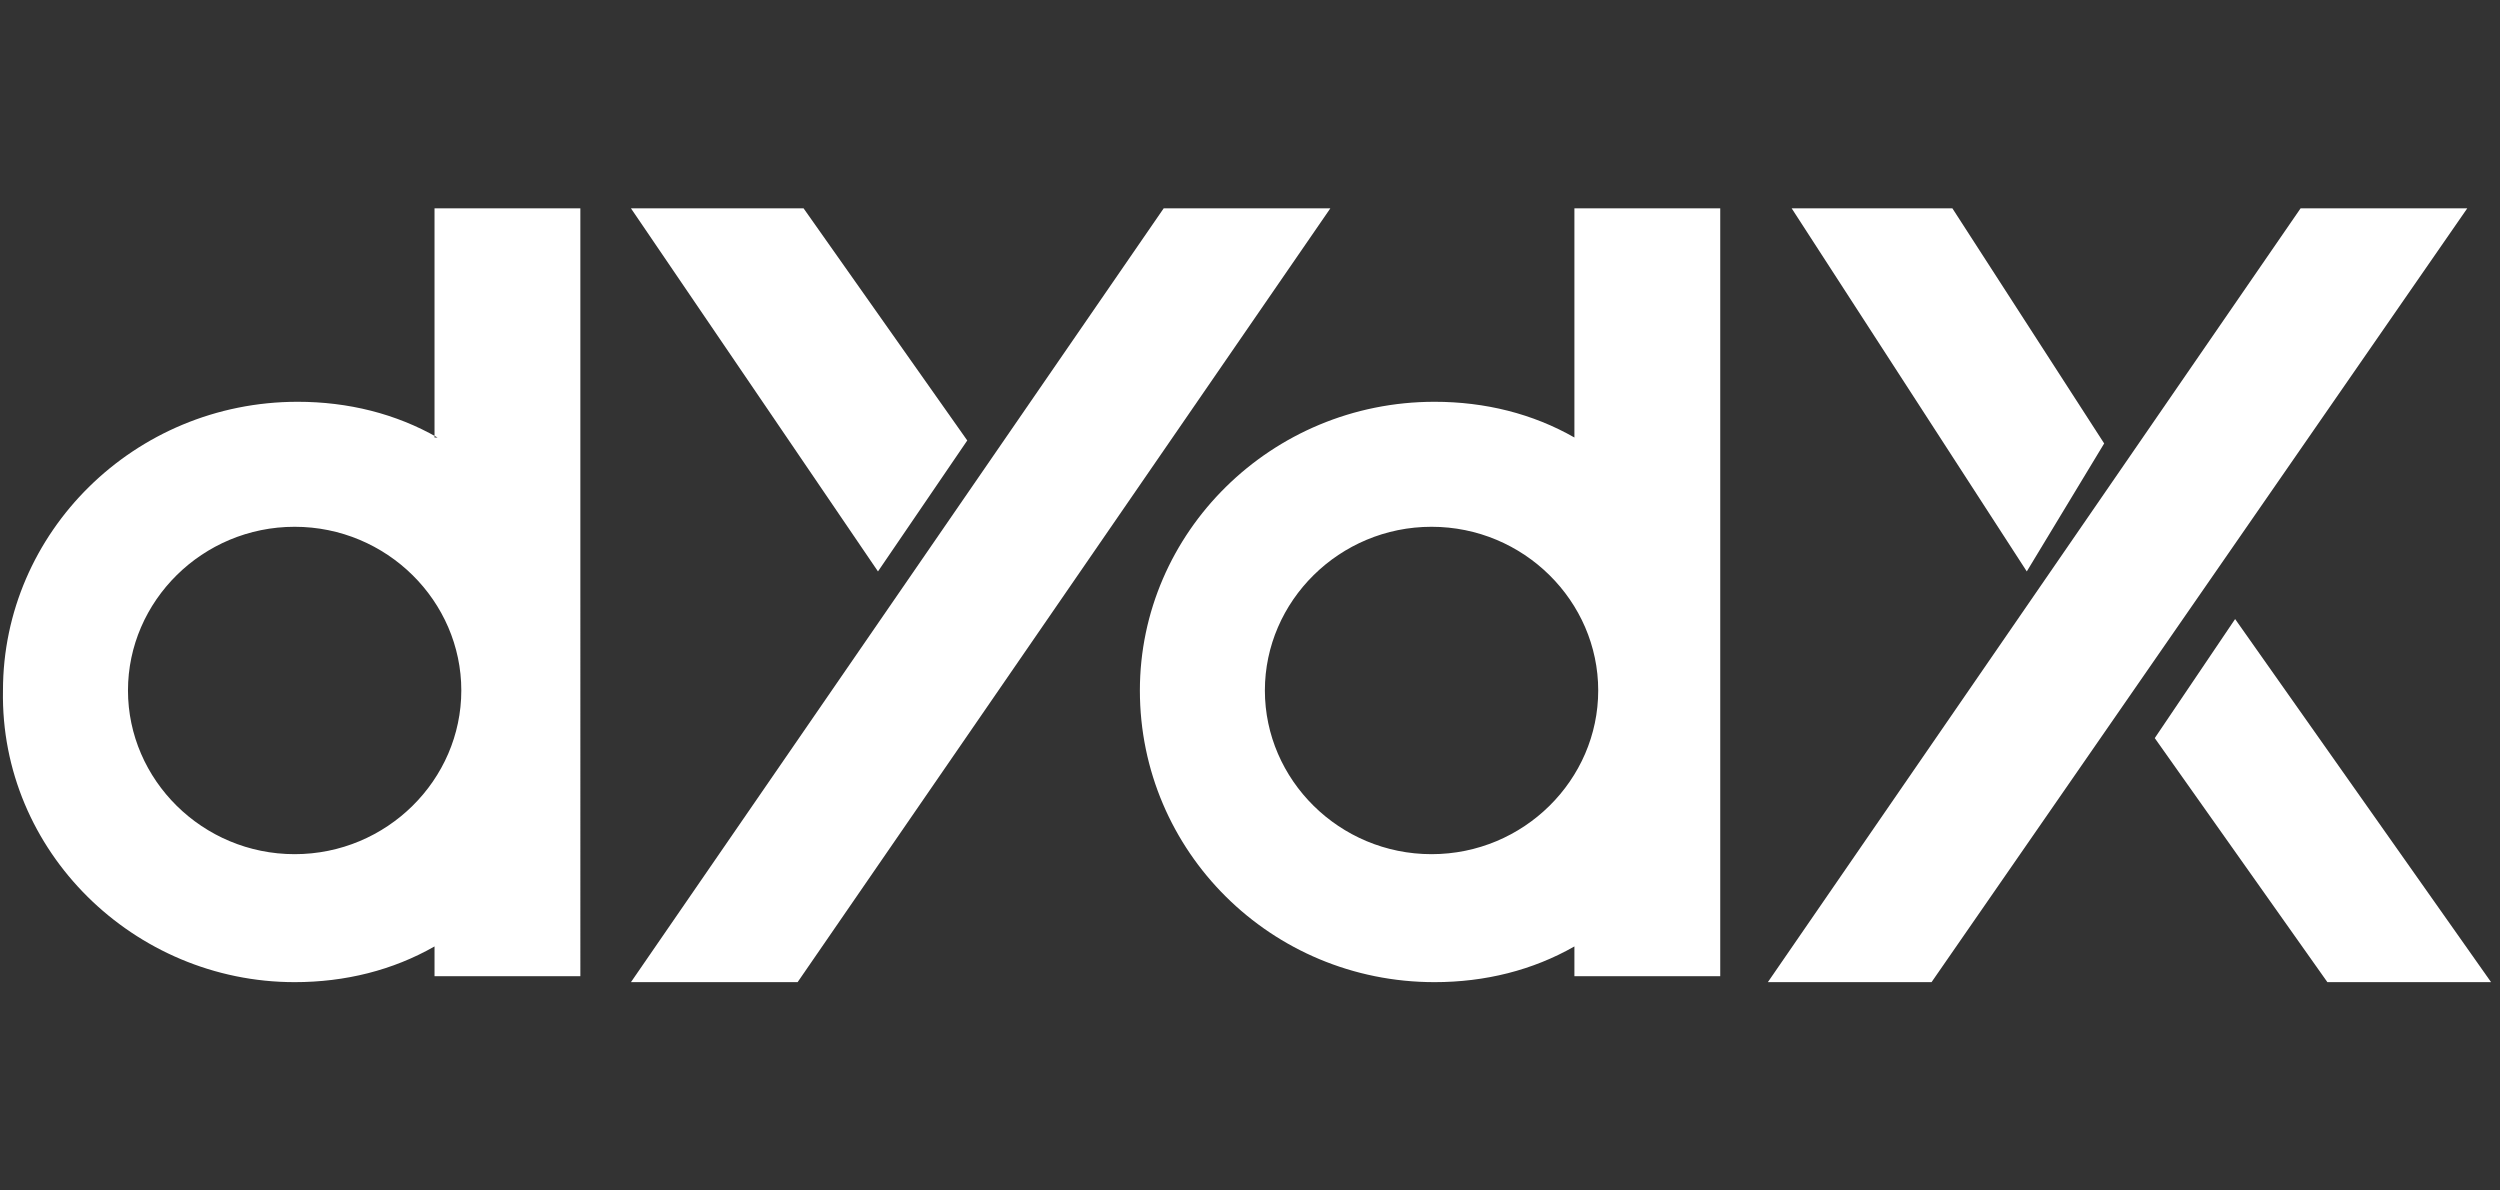<?xml version="1.0" encoding="utf-8"?>
<!-- Generator: Adobe Illustrator 26.0.1, SVG Export Plug-In . SVG Version: 6.00 Build 0)  -->
<svg version="1.1" id="Слой_1" xmlns="http://www.w3.org/2000/svg" xmlns:xlink="http://www.w3.org/1999/xlink" x="0px" y="0px"
	 viewBox="0 0 84 40" style="enable-background:new 0 0 84 40;" xml:space="preserve">
<rect x="0" y="0" width="84" height="40" fill="#333333" stroke="none"/>
<style type="text/css">
	.st0{fill-rule:evenodd;clip-rule:evenodd;fill:#FFFFFF;}
</style>
<g>
	<polygon class="st0" points="77.3,7 59.4,33 64.9,33 82.9,7 	"/>
	<polygon class="st0" points="70.7,14.9 65.6,7 60.2,7 68.1,19.2 	"/>
	<polygon class="st0" points="75.1,20.8 72.4,24.8 78.2,33 83.7,33 	"/>
	<path class="st0" d="M52.9,14.7c-1.4-0.8-3-1.2-4.7-1.2c-5.5,0-9.9,4.4-9.9,9.7c0,5.4,4.4,9.8,9.9,9.8c1.7,0,3.3-0.4,4.7-1.2v1h4.9
		V7h-4.9V14.7z M48.1,28.7c-3.1,0-5.6-2.5-5.6-5.5c0-3,2.5-5.5,5.6-5.5c3.1,0,5.6,2.5,5.6,5.5C53.7,26.2,51.2,28.7,48.1,28.7z"/>
	<polygon class="st0" points="39.1,7 21.2,33 26.8,33 44.7,7 	"/>
	<polygon class="st0" points="32.5,14.8 27,7 21.2,7 29.5,19.2 	"/>
	<path class="st0" d="M14.7,14.7c-1.4-0.8-3-1.2-4.7-1.2c-5.5,0-9.9,4.4-9.9,9.7C0,28.6,4.5,33,9.9,33c1.7,0,3.3-0.4,4.7-1.2v1h4.9
		V7h-4.9V14.7z M9.9,28.7c-3.1,0-5.6-2.5-5.6-5.5c0-3,2.5-5.5,5.6-5.5c3.1,0,5.6,2.5,5.6,5.5C15.5,26.2,13,28.7,9.9,28.7z"/>
</g>
</svg>
